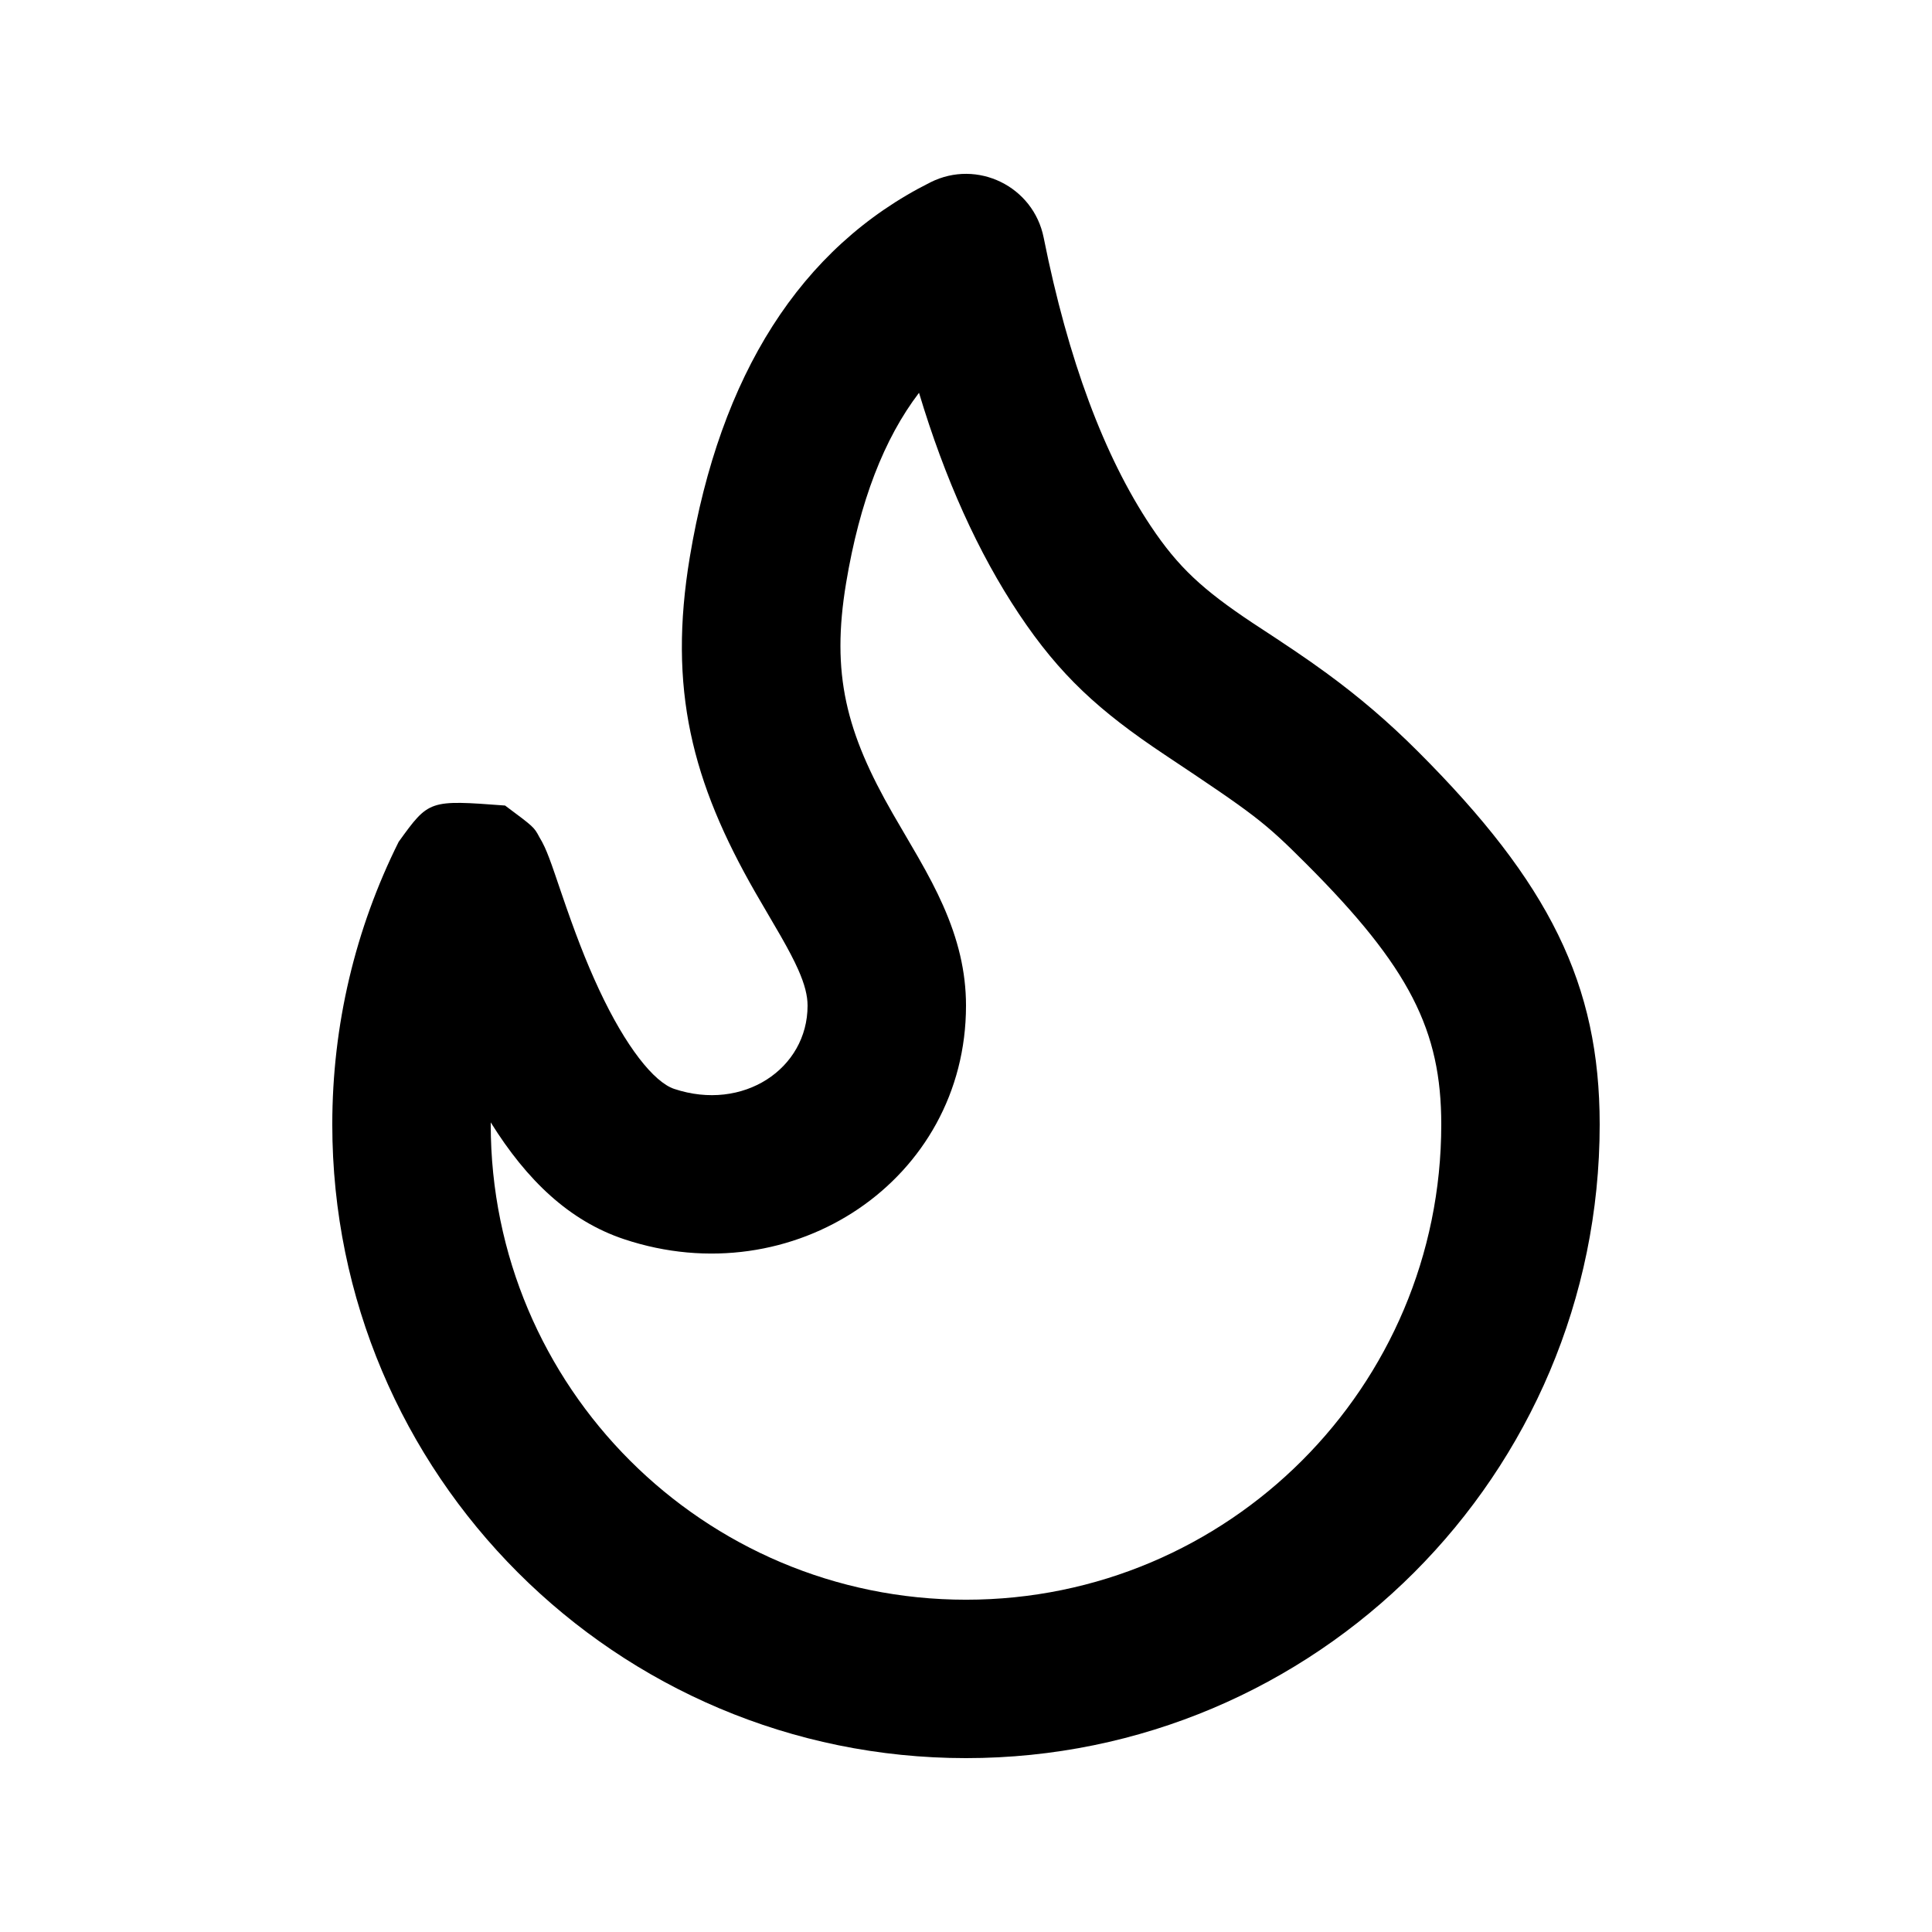<?xml version="1.0" encoding="UTF-8"?>
<!-- Uploaded to: SVG Repo, www.svgrepo.com, Generator: SVG Repo Mixer Tools -->
<svg fill="#000000" width="800px" height="800px" version="1.1" viewBox="144 144 512 512" xmlns="http://www.w3.org/2000/svg">
 <path d="m400 609.92c-92.75 0-167.94-75.188-167.94-167.93 0-26.324 6.078-51.824 17.59-74.898 8.031-11.129 8.031-11.129 28.199-9.617 7.676 5.715 7.676 5.715 9.094 8.379 1.078 1.781 1.766 3.34 2.578 5.481 0.445 1.16 0.91 2.473 1.539 4.309 0.809 2.363 0.809 2.363 1.703 4.992 3.551 10.402 6.422 17.945 9.973 25.57 7.086 15.203 14.574 24.578 19.93 26.363 18.254 6.086 35.348-5.309 35.348-22.066 0-2.648-0.738-5.613-2.484-9.555-1.102-2.481-2.555-5.258-4.668-8.953-1.004-1.758-5.473-9.363-6.652-11.418-16.812-29.309-23.234-53.98-17.398-88.984 8.02-48.117 29.188-81.984 63.797-99.293 12.383-6.188 27.258 1.086 29.973 14.66 6.5 32.484 16.051 57.961 28.371 76.441 7.32 10.98 13.836 16.906 26.977 25.664 8.895 5.816 14.137 9.312 19.613 13.32 8.477 6.199 16.289 12.82 24.258 20.793 34.82 34.82 48.133 61.645 48.133 98.812 0 92.746-75.188 167.93-167.93 167.93zm-125.95-167.93c0 69.559 56.391 125.95 125.95 125.95 69.559 0 125.95-56.391 125.95-125.95 0-24.859-8.305-41.598-35.836-69.125-11.172-11.176-13.609-12.961-37.473-28.867-17.363-11.574-27.773-21.043-38.621-37.309-10.805-16.207-19.598-35.738-26.473-58.594-9.254 12.133-15.715 28.766-19.32 50.398-4.019 24.113 0 39.574 12.402 61.188 1.027 1.793 5.519 9.434 6.684 11.477 2.766 4.832 4.828 8.777 6.606 12.789 3.953 8.922 6.082 17.469 6.082 26.555 0 46.219-45.883 76.805-90.609 61.898-14.465-4.824-25.746-15.547-35.344-30.957v0.547z"/>
</svg>